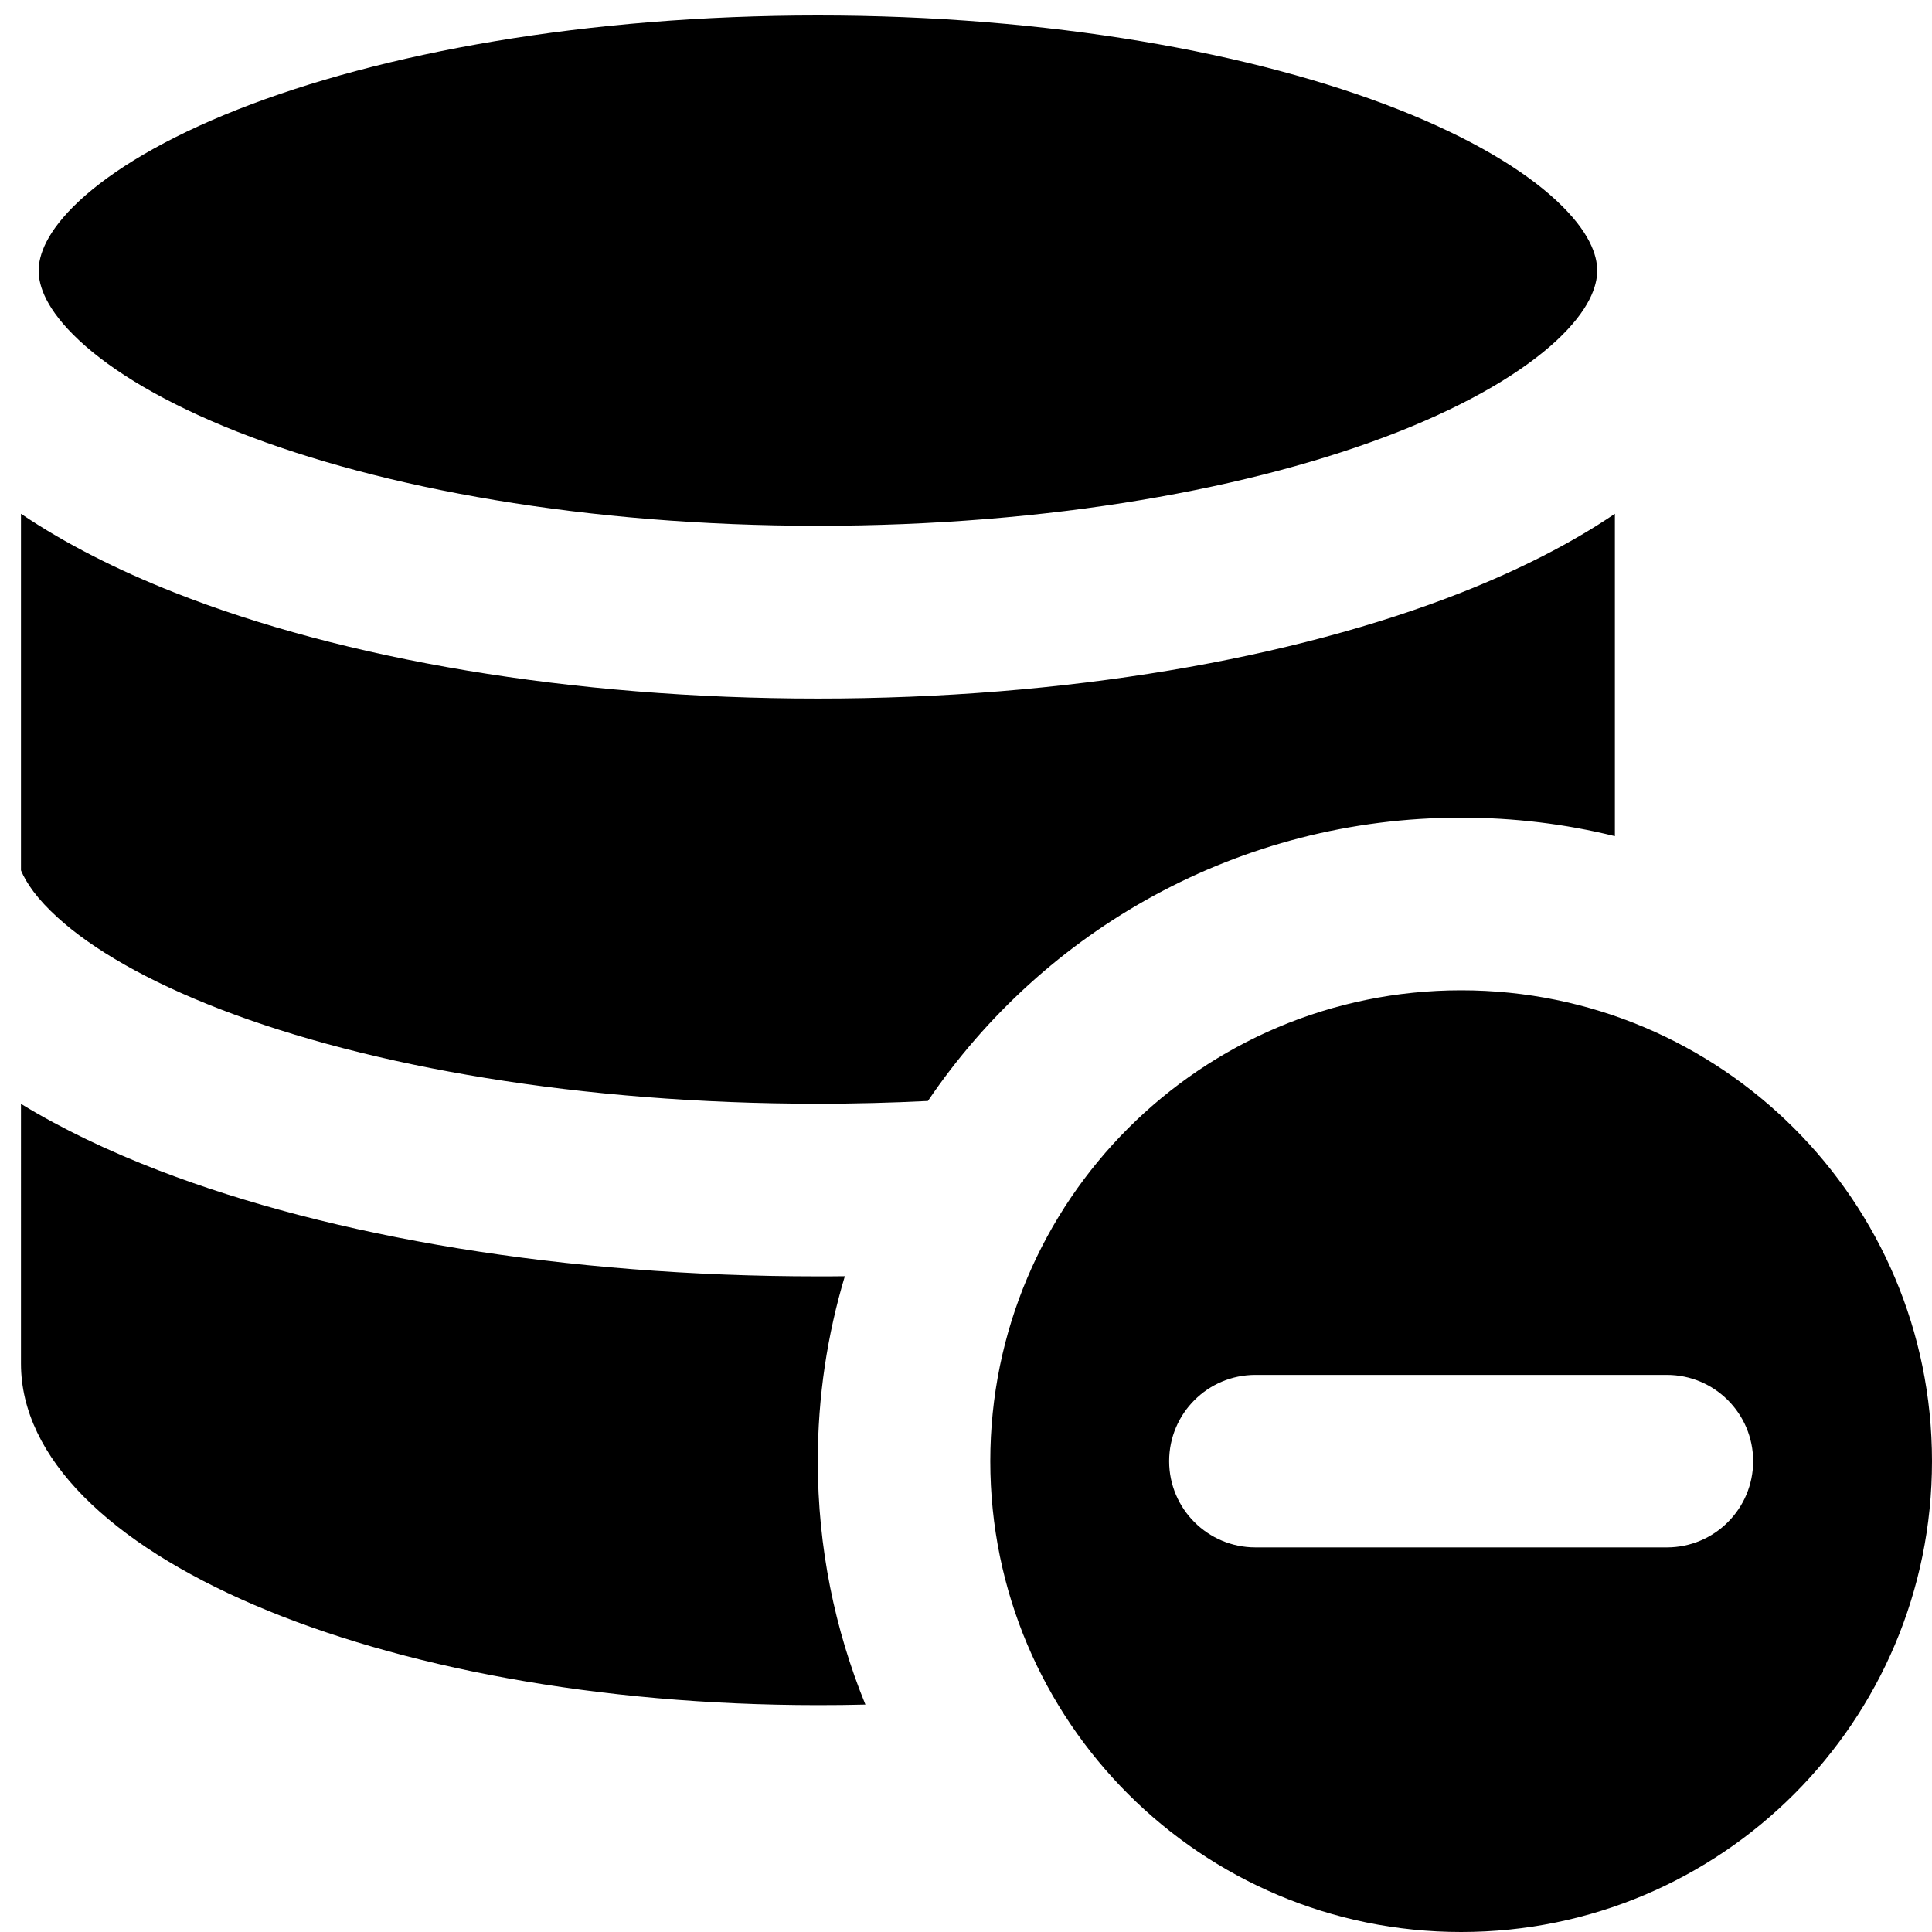 <svg xmlns="http://www.w3.org/2000/svg" fill="none" viewBox="0 0 14 14" id="Database-Subtract-2-Raid-Storage-Code-Disk-Programming-Database-Array-Hard-Disc-Minus--Streamline-Core"><desc>Database Subtract 2 Raid Storage Code Disk Programming Database Array Hard Disc Minus Streamline Icon: https://streamlinehq.com</desc><g id="database-subtract-2-raid-storage-code-disk-programming-database-array-hard-disc-minus"><path id="Union" fill="#000000" fill-rule="evenodd" d="M0.28 1.962c0 -0.111 0.055 -0.283 0.294 -0.506 0.241 -0.224 0.623 -0.455 1.147 -0.662C2.767 0.381 4.253 0.112 5.927 0.112c1.674 0 3.161 0.269 4.206 0.681 0.524 0.207 0.907 0.438 1.147 0.662 0.24 0.224 0.294 0.395 0.294 0.506s-0.055 0.283 -0.294 0.506c-0.241 0.224 -0.623 0.455 -1.147 0.662 -1.045 0.412 -2.532 0.681 -4.206 0.681s-3.161 -0.269 -4.206 -0.681c-0.525 -0.207 -0.907 -0.438 -1.147 -0.662 -0.24 -0.224 -0.294 -0.395 -0.294 -0.506ZM11.702 3.723c-0.323 0.219 -0.7 0.408 -1.11 0.57 -1.225 0.483 -2.874 0.769 -4.665 0.769 -1.79 0 -3.44 -0.285 -4.665 -0.769 -0.41 -0.162 -0.787 -0.352 -1.11 -0.57v2.584c0.039 0.093 0.118 0.208 0.266 0.342 0.248 0.226 0.643 0.458 1.183 0.666 1.076 0.414 2.605 0.683 4.326 0.683 0.271 0 0.537 -0.007 0.797 -0.02 0.838 -1.239 2.256 -2.053 3.864 -2.053 0.384 0 0.757 0.046 1.114 0.134V3.723ZM5.927 9.249c0.065 0 0.13 -0 0.195 -0.001 -0.127 0.424 -0.196 0.874 -0.196 1.34 0 0.624 0.123 1.22 0.345 1.764 -0.114 0.003 -0.229 0.004 -0.344 0.004 -3.189 0 -5.775 -1.109 -5.775 -2.475V7.999c0.298 0.182 0.636 0.343 1 0.483 1.253 0.482 2.941 0.767 4.775 0.767ZM10.588 14C12.473 14 14 12.473 14 10.588c0 -1.884 -1.528 -3.412 -3.412 -3.412 -1.884 0 -3.412 1.528 -3.412 3.412C7.176 12.473 8.704 14 10.588 14Zm-2.116 -3.412c0 -0.345 0.28 -0.625 0.625 -0.625h2.982c0.345 0 0.625 0.28 0.625 0.625s-0.28 0.625 -0.625 0.625H9.097c-0.345 0 -0.625 -0.28 -0.625 -0.625Z" clip-rule="evenodd" stroke-width="1"></path></g></svg>
